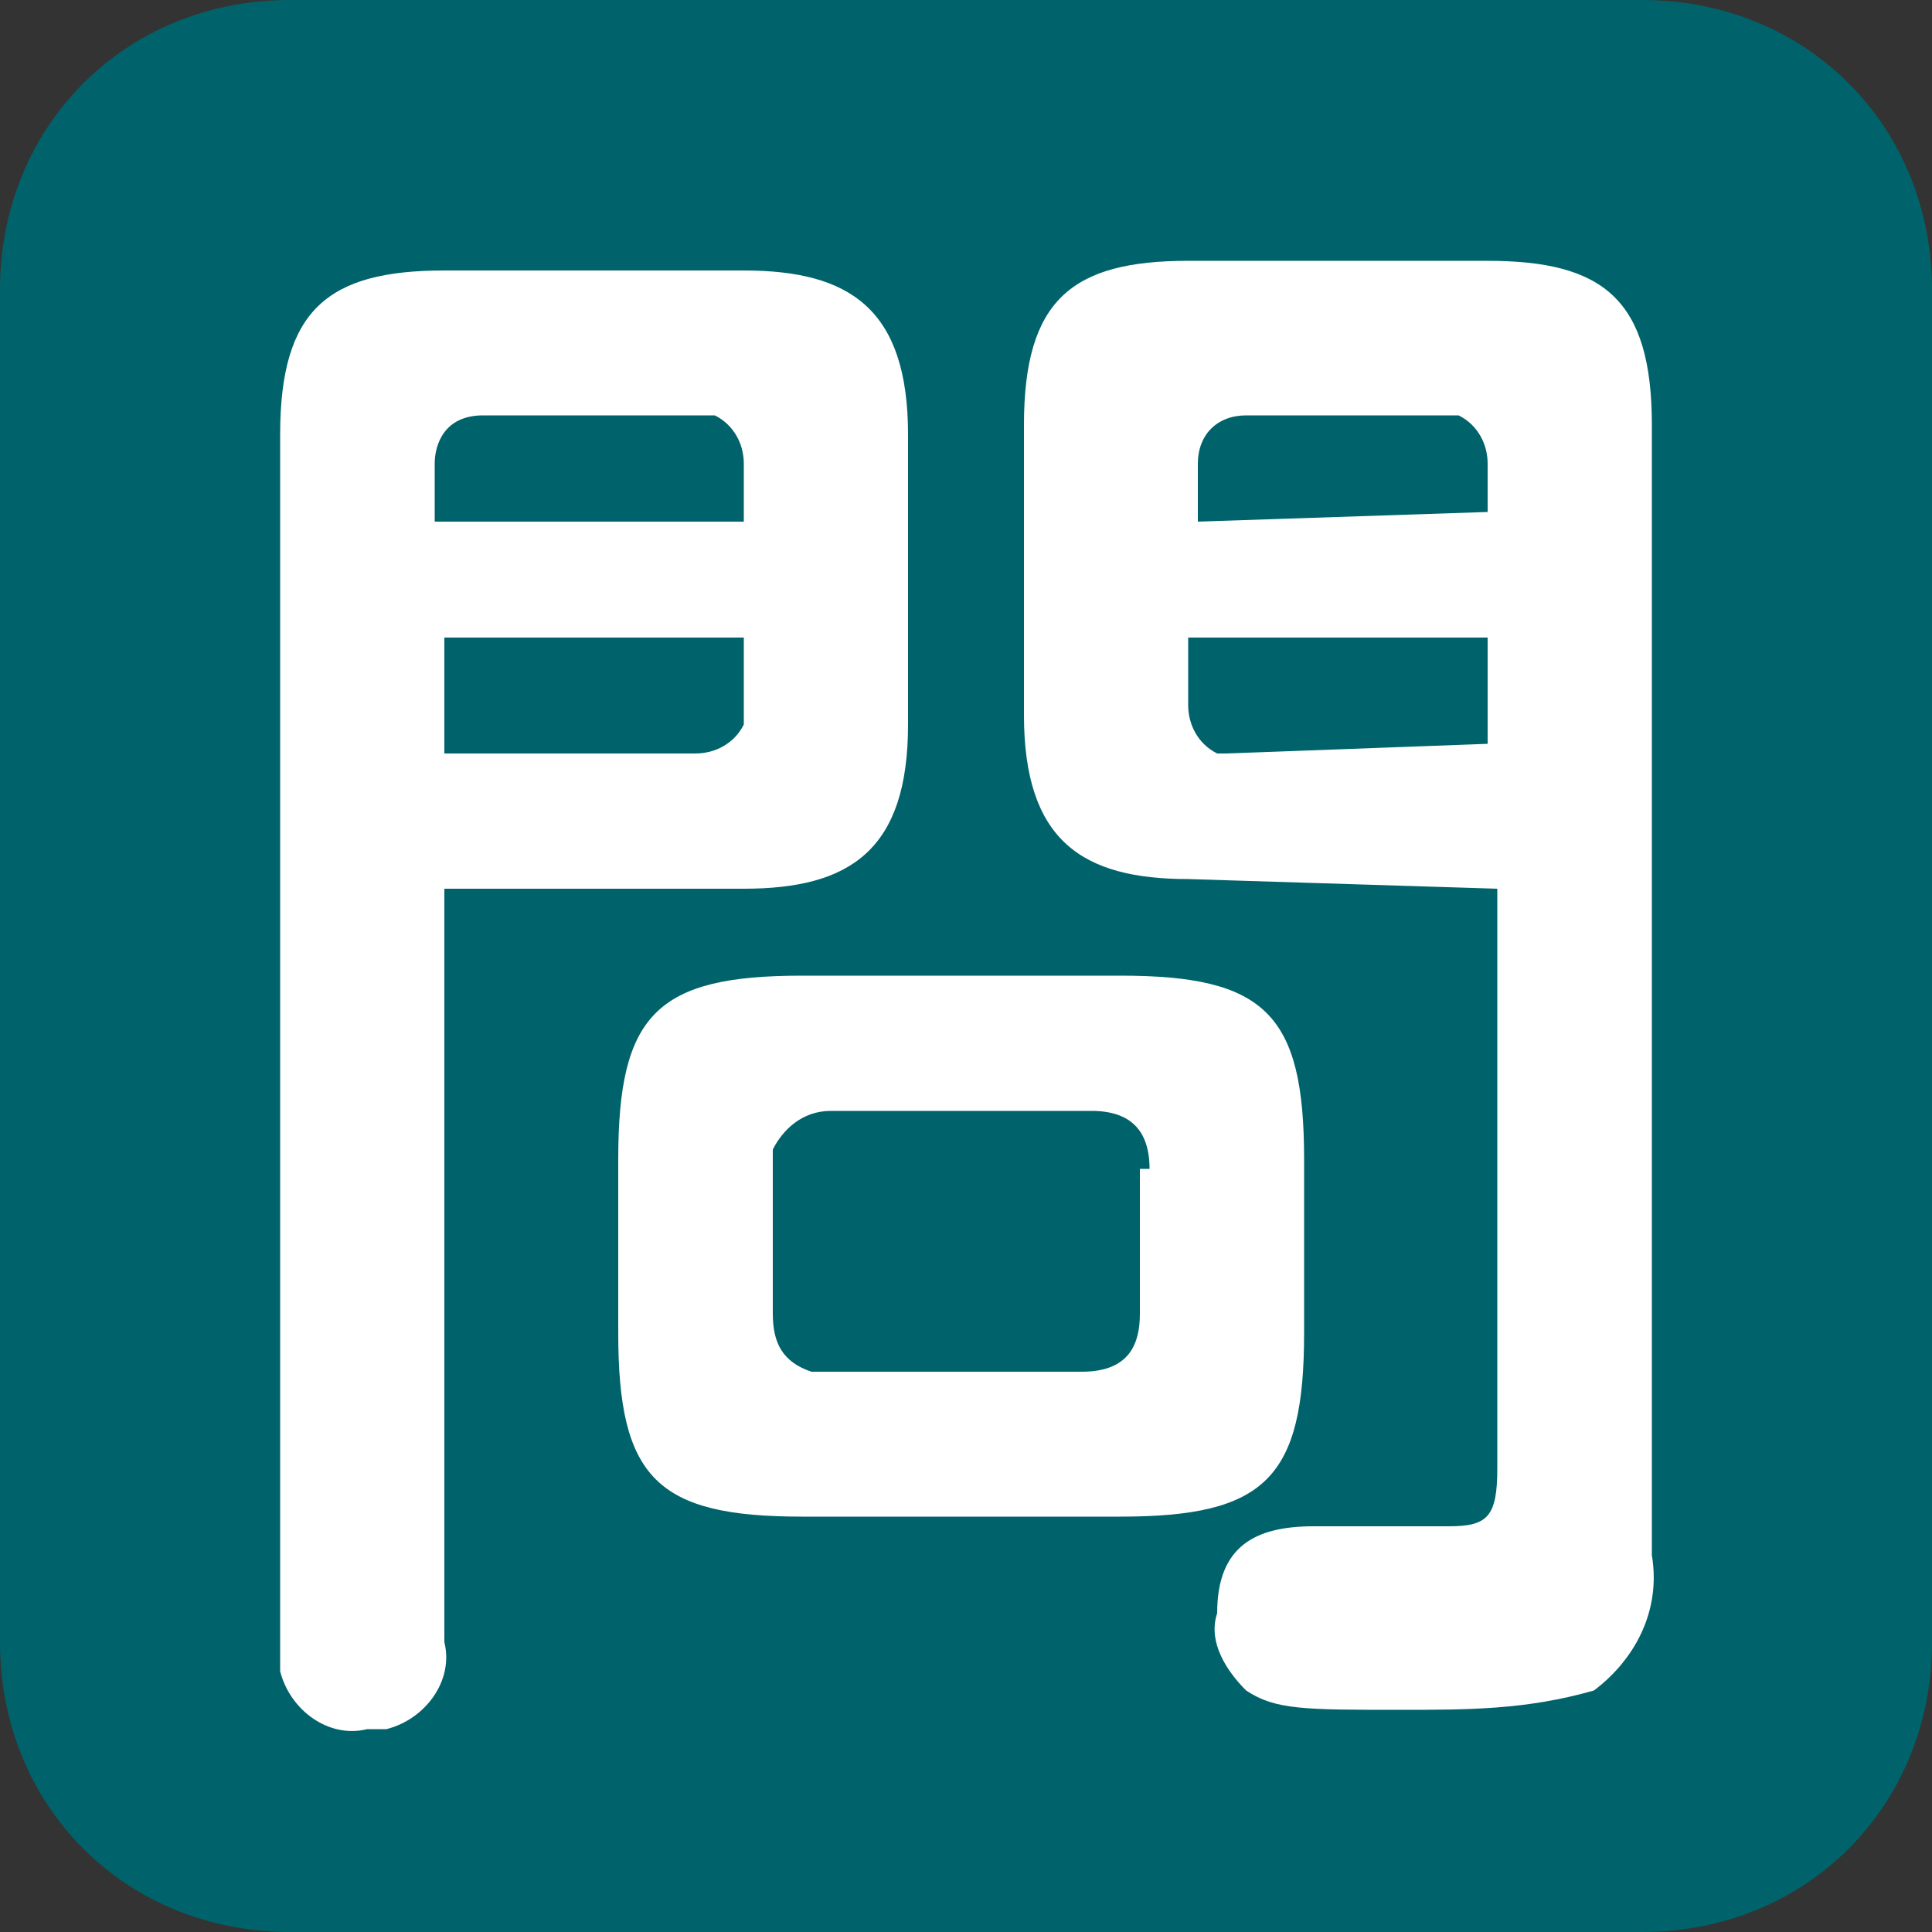 <?xml version="1.0" encoding="utf-8"?>
<!-- Generator: Adobe Illustrator 24.1.3, SVG Export Plug-In . SVG Version: 6.00 Build 0)  -->
<svg version="1.1" id="レイヤー_1" xmlns="http://www.w3.org/2000/svg" xmlns:xlink="http://www.w3.org/1999/xlink" x="0px"
	 y="0px" viewBox="0 0 20 20" style="enable-background:new 0 0 20 20;" xml:space="preserve">
<rect x="0" y="0" width="20" height="20" fill="#333333" stroke="none"/>
<style type="text/css">
	.st0{fill:#00636B;}
	.st1{fill:#FFFFFF;}
</style>
<path class="st0" d="M3,0h14c1.7,0,3,1.3,3,3v14c0,1.7-1.3,3-3,3H3c-1.7,0-3-1.3-3-3V3C0,1.3,1.3,0,3,0z"/>
<path class="st1" d="M4.6,17c0.1,0.4-0.2,0.8-0.6,0.9c-0.1,0-0.1,0-0.2,0C3.4,18,3,17.7,2.9,17.3c0-0.1,0-0.2,0-0.2V4.5
	c0-1.3,0.5-1.7,1.7-1.7h3.1c1.1,0,1.7,0.4,1.7,1.7v3c0,1.3-0.6,1.7-1.7,1.7H4.6V17z M7.7,5.4V4.8c0-0.2-0.1-0.4-0.3-0.5H7.3H5
	c-0.4,0-0.5,0.3-0.5,0.5v0.6H7.7z M4.6,7.8h2.6c0.2,0,0.4-0.1,0.5-0.3V7.4V6.6H4.6V7.8z M13.5,13.8c0,1.5-0.4,1.9-1.9,1.9H8.3
	c-1.5,0-1.9-0.4-1.9-1.9V12c0-1.5,0.4-1.9,1.9-1.9h3.3c1.5,0,1.9,0.4,1.9,1.9V13.8z M11.9,12.1c0-0.4-0.2-0.6-0.6-0.6H8.6
	c-0.3,0-0.5,0.2-0.6,0.4C8,12,8,12,8,12.1v1.5c0,0.3,0.1,0.5,0.4,0.6c0.1,0,0.1,0,0.2,0h2.6c0.5,0,0.6-0.3,0.6-0.6v-1.5H11.9z
	 M12.3,9.1c-1.1,0-1.7-0.4-1.7-1.7v-3c0-1.3,0.5-1.7,1.7-1.7h3.1c1.2,0,1.7,0.4,1.7,1.7v11.7c0.1,0.6-0.2,1.1-0.6,1.4
	c-0.7,0.2-1.3,0.2-2,0.2c-1,0-1.3,0-1.6-0.2c-0.2-0.2-0.4-0.5-0.3-0.8c0-0.7,0.4-0.9,1-0.9H15c0.4,0,0.5-0.1,0.5-0.6v-6L12.3,9.1z
	 M15.4,5.3V4.8c0-0.2-0.1-0.4-0.3-0.5H15h-2.1c-0.3,0-0.5,0.2-0.5,0.5v0.6L15.4,5.3z M15.4,7.7V6.6h-3.1v0.7c0,0.2,0.1,0.4,0.3,0.5
	h0.1L15.4,7.7z"/>
</svg>
